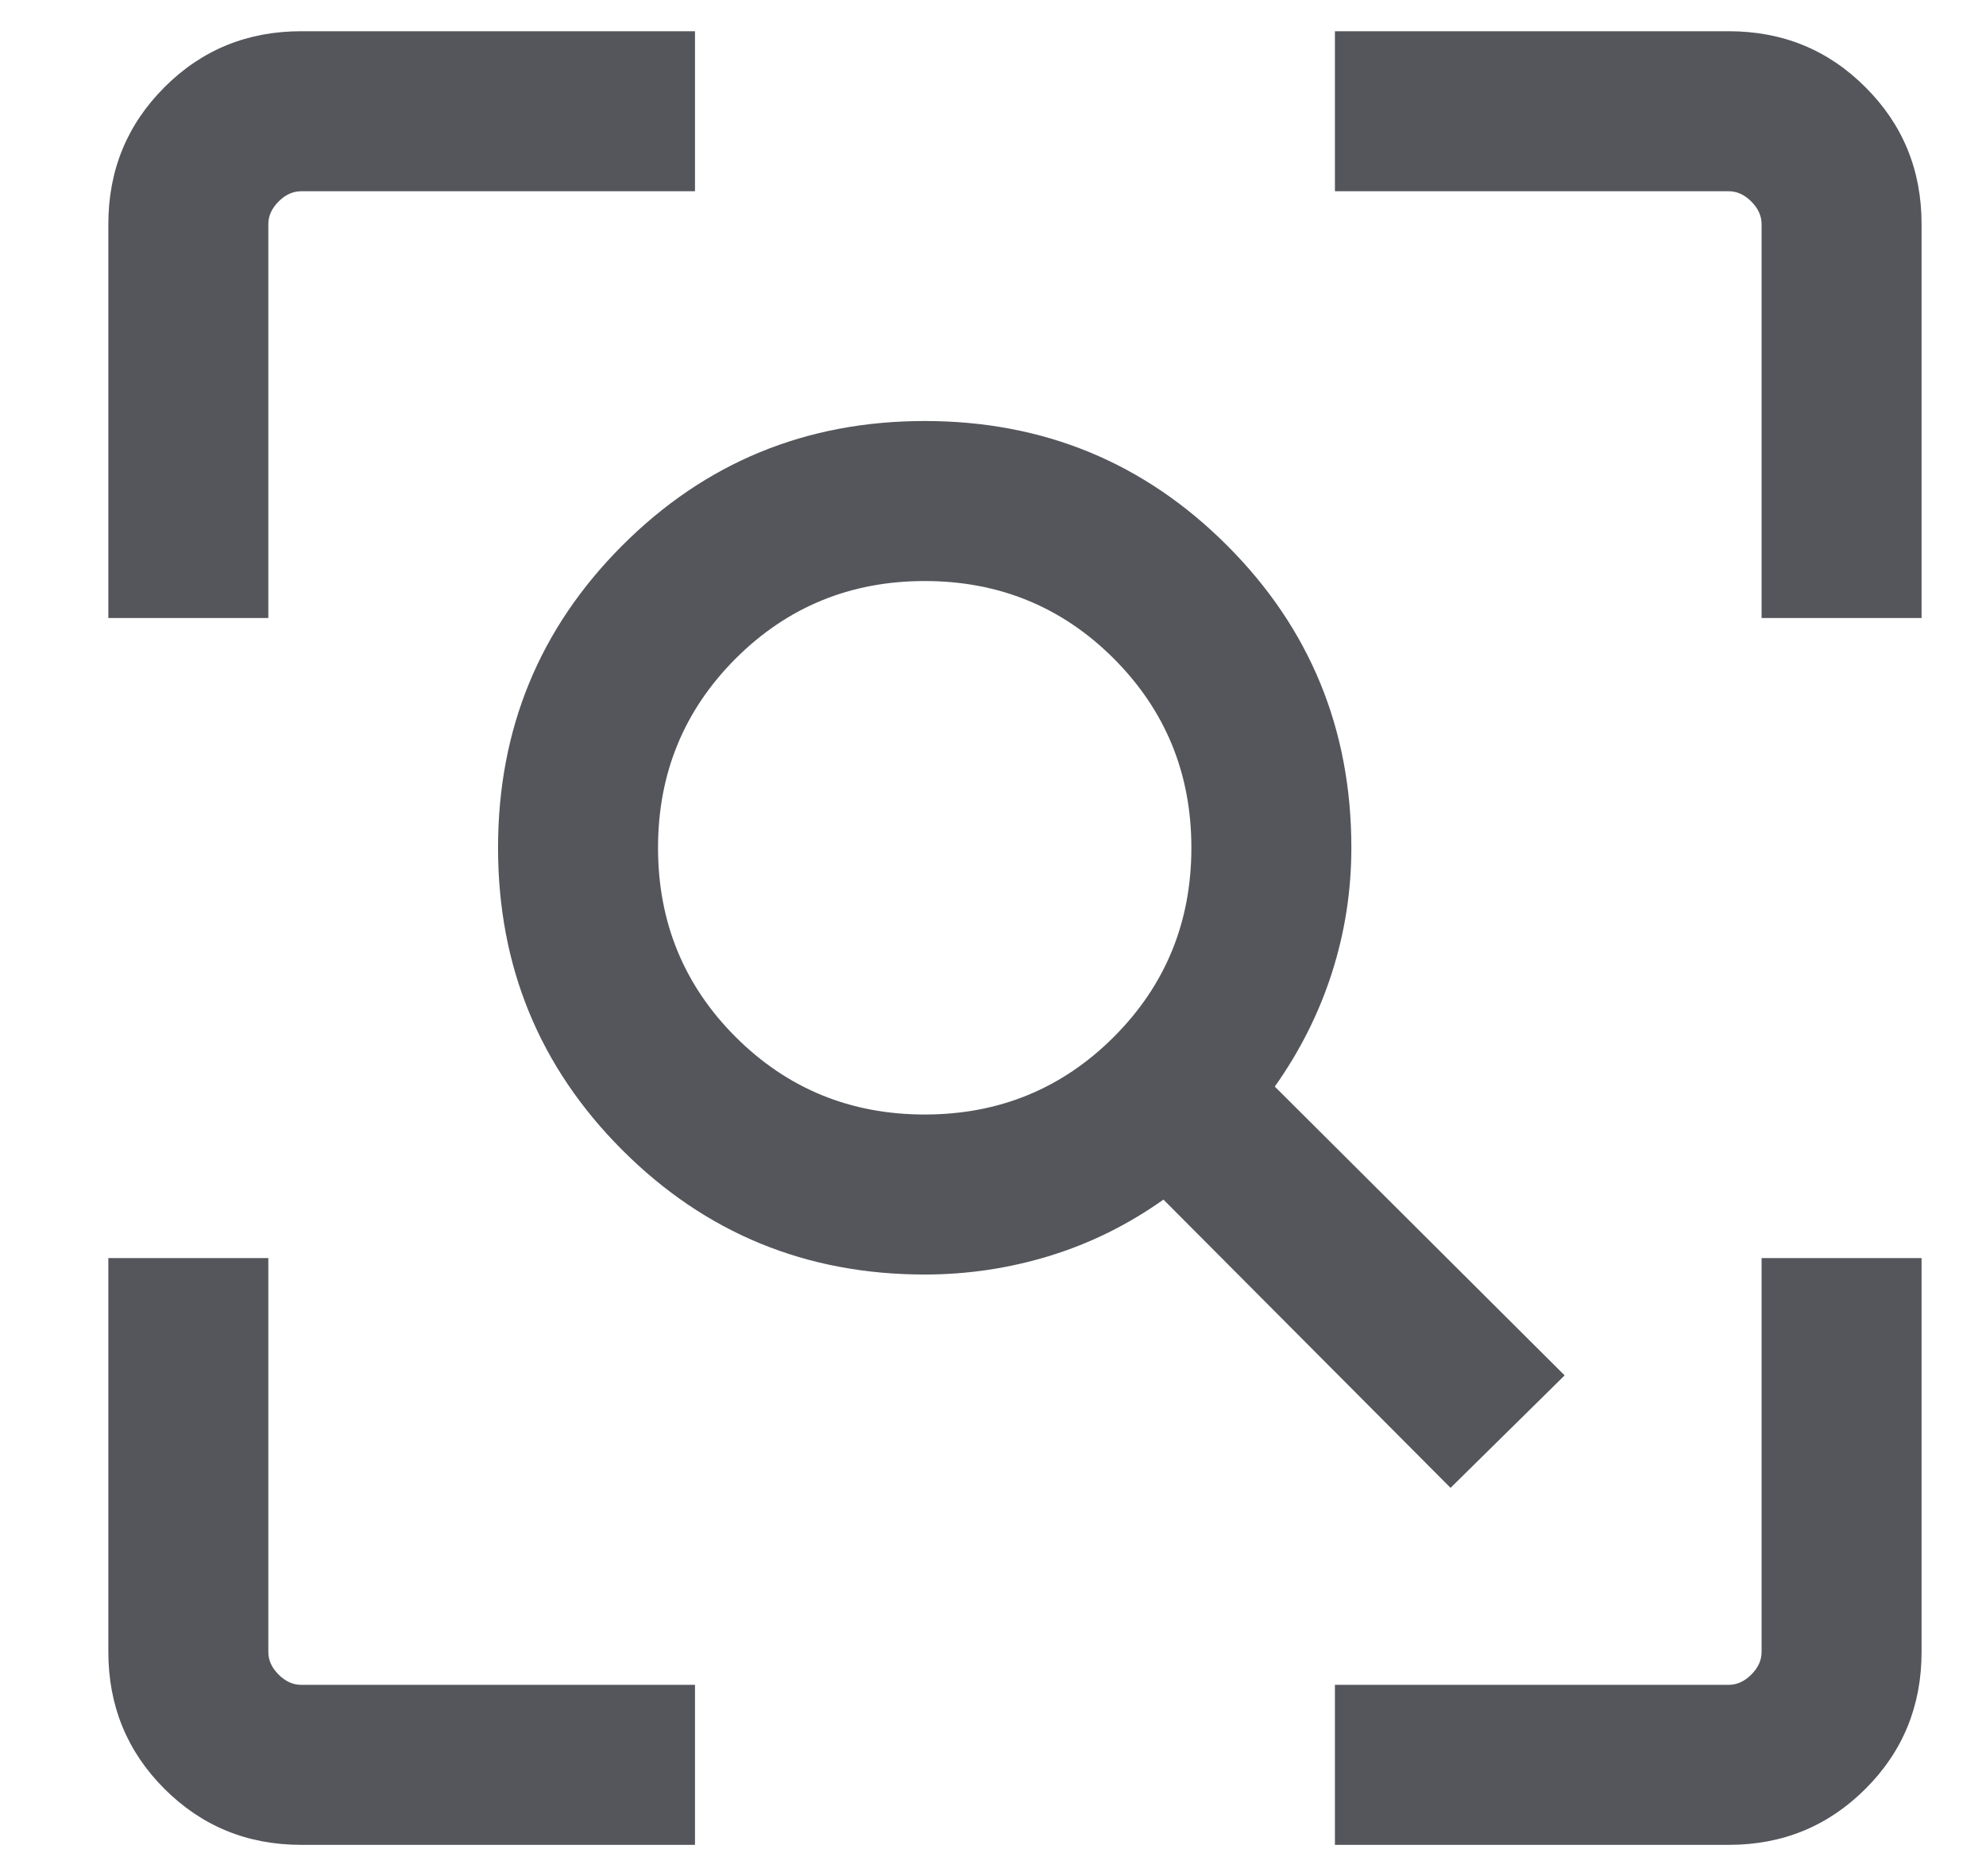 <svg width="18" height="17" viewBox="0 0 18 17" fill="none" xmlns="http://www.w3.org/2000/svg">
<path d="M8.381 10.099C9.055 10.099 9.627 9.864 10.095 9.396C10.563 8.928 10.798 8.356 10.798 7.682C10.798 7.008 10.563 6.437 10.095 5.968C9.627 5.5 9.055 5.265 8.381 5.265C7.707 5.265 7.136 5.5 6.667 5.968C6.199 6.437 5.964 7.008 5.964 7.682C5.964 8.356 6.199 8.928 6.667 9.396C7.136 9.864 7.707 10.099 8.381 10.099ZM13.147 13.482L10.545 10.87C10.223 11.098 9.879 11.268 9.513 11.38C9.148 11.492 8.77 11.549 8.381 11.549C7.305 11.549 6.392 11.173 5.641 10.422C4.89 9.671 4.514 8.758 4.514 7.682C4.514 6.606 4.89 5.693 5.641 4.942C6.392 4.191 7.305 3.815 8.381 3.815C9.457 3.815 10.37 4.191 11.121 4.942C11.872 5.693 12.248 6.606 12.248 7.682C12.248 8.071 12.189 8.449 12.072 8.814C11.955 9.18 11.782 9.524 11.554 9.846L14.181 12.463L13.147 13.482ZM2.73 16.717C2.242 16.717 1.828 16.547 1.49 16.209C1.152 15.871 0.982 15.457 0.982 14.969V11.4H2.432V14.969C2.432 15.044 2.463 15.112 2.525 15.174C2.587 15.236 2.655 15.267 2.73 15.267H6.299V16.717H2.73ZM12.099 16.717V15.267H15.668C15.743 15.267 15.811 15.236 15.873 15.174C15.935 15.112 15.966 15.044 15.966 14.969V11.4H17.416V14.969C17.416 15.457 17.247 15.871 16.908 16.209C16.57 16.547 16.157 16.717 15.668 16.717H12.099ZM0.982 5.6V2.031C0.982 1.542 1.152 1.129 1.49 0.791C1.828 0.452 2.242 0.283 2.73 0.283H6.299V1.733H2.73C2.655 1.733 2.587 1.764 2.525 1.826C2.463 1.888 2.432 1.956 2.432 2.031V5.6H0.982ZM15.966 5.6V2.031C15.966 1.956 15.935 1.888 15.873 1.826C15.811 1.764 15.743 1.733 15.668 1.733H12.099V0.283H15.668C16.157 0.283 16.57 0.452 16.908 0.791C17.247 1.129 17.416 1.542 17.416 2.031V5.6H15.966Z" fill="#54565B"/>
</svg>
